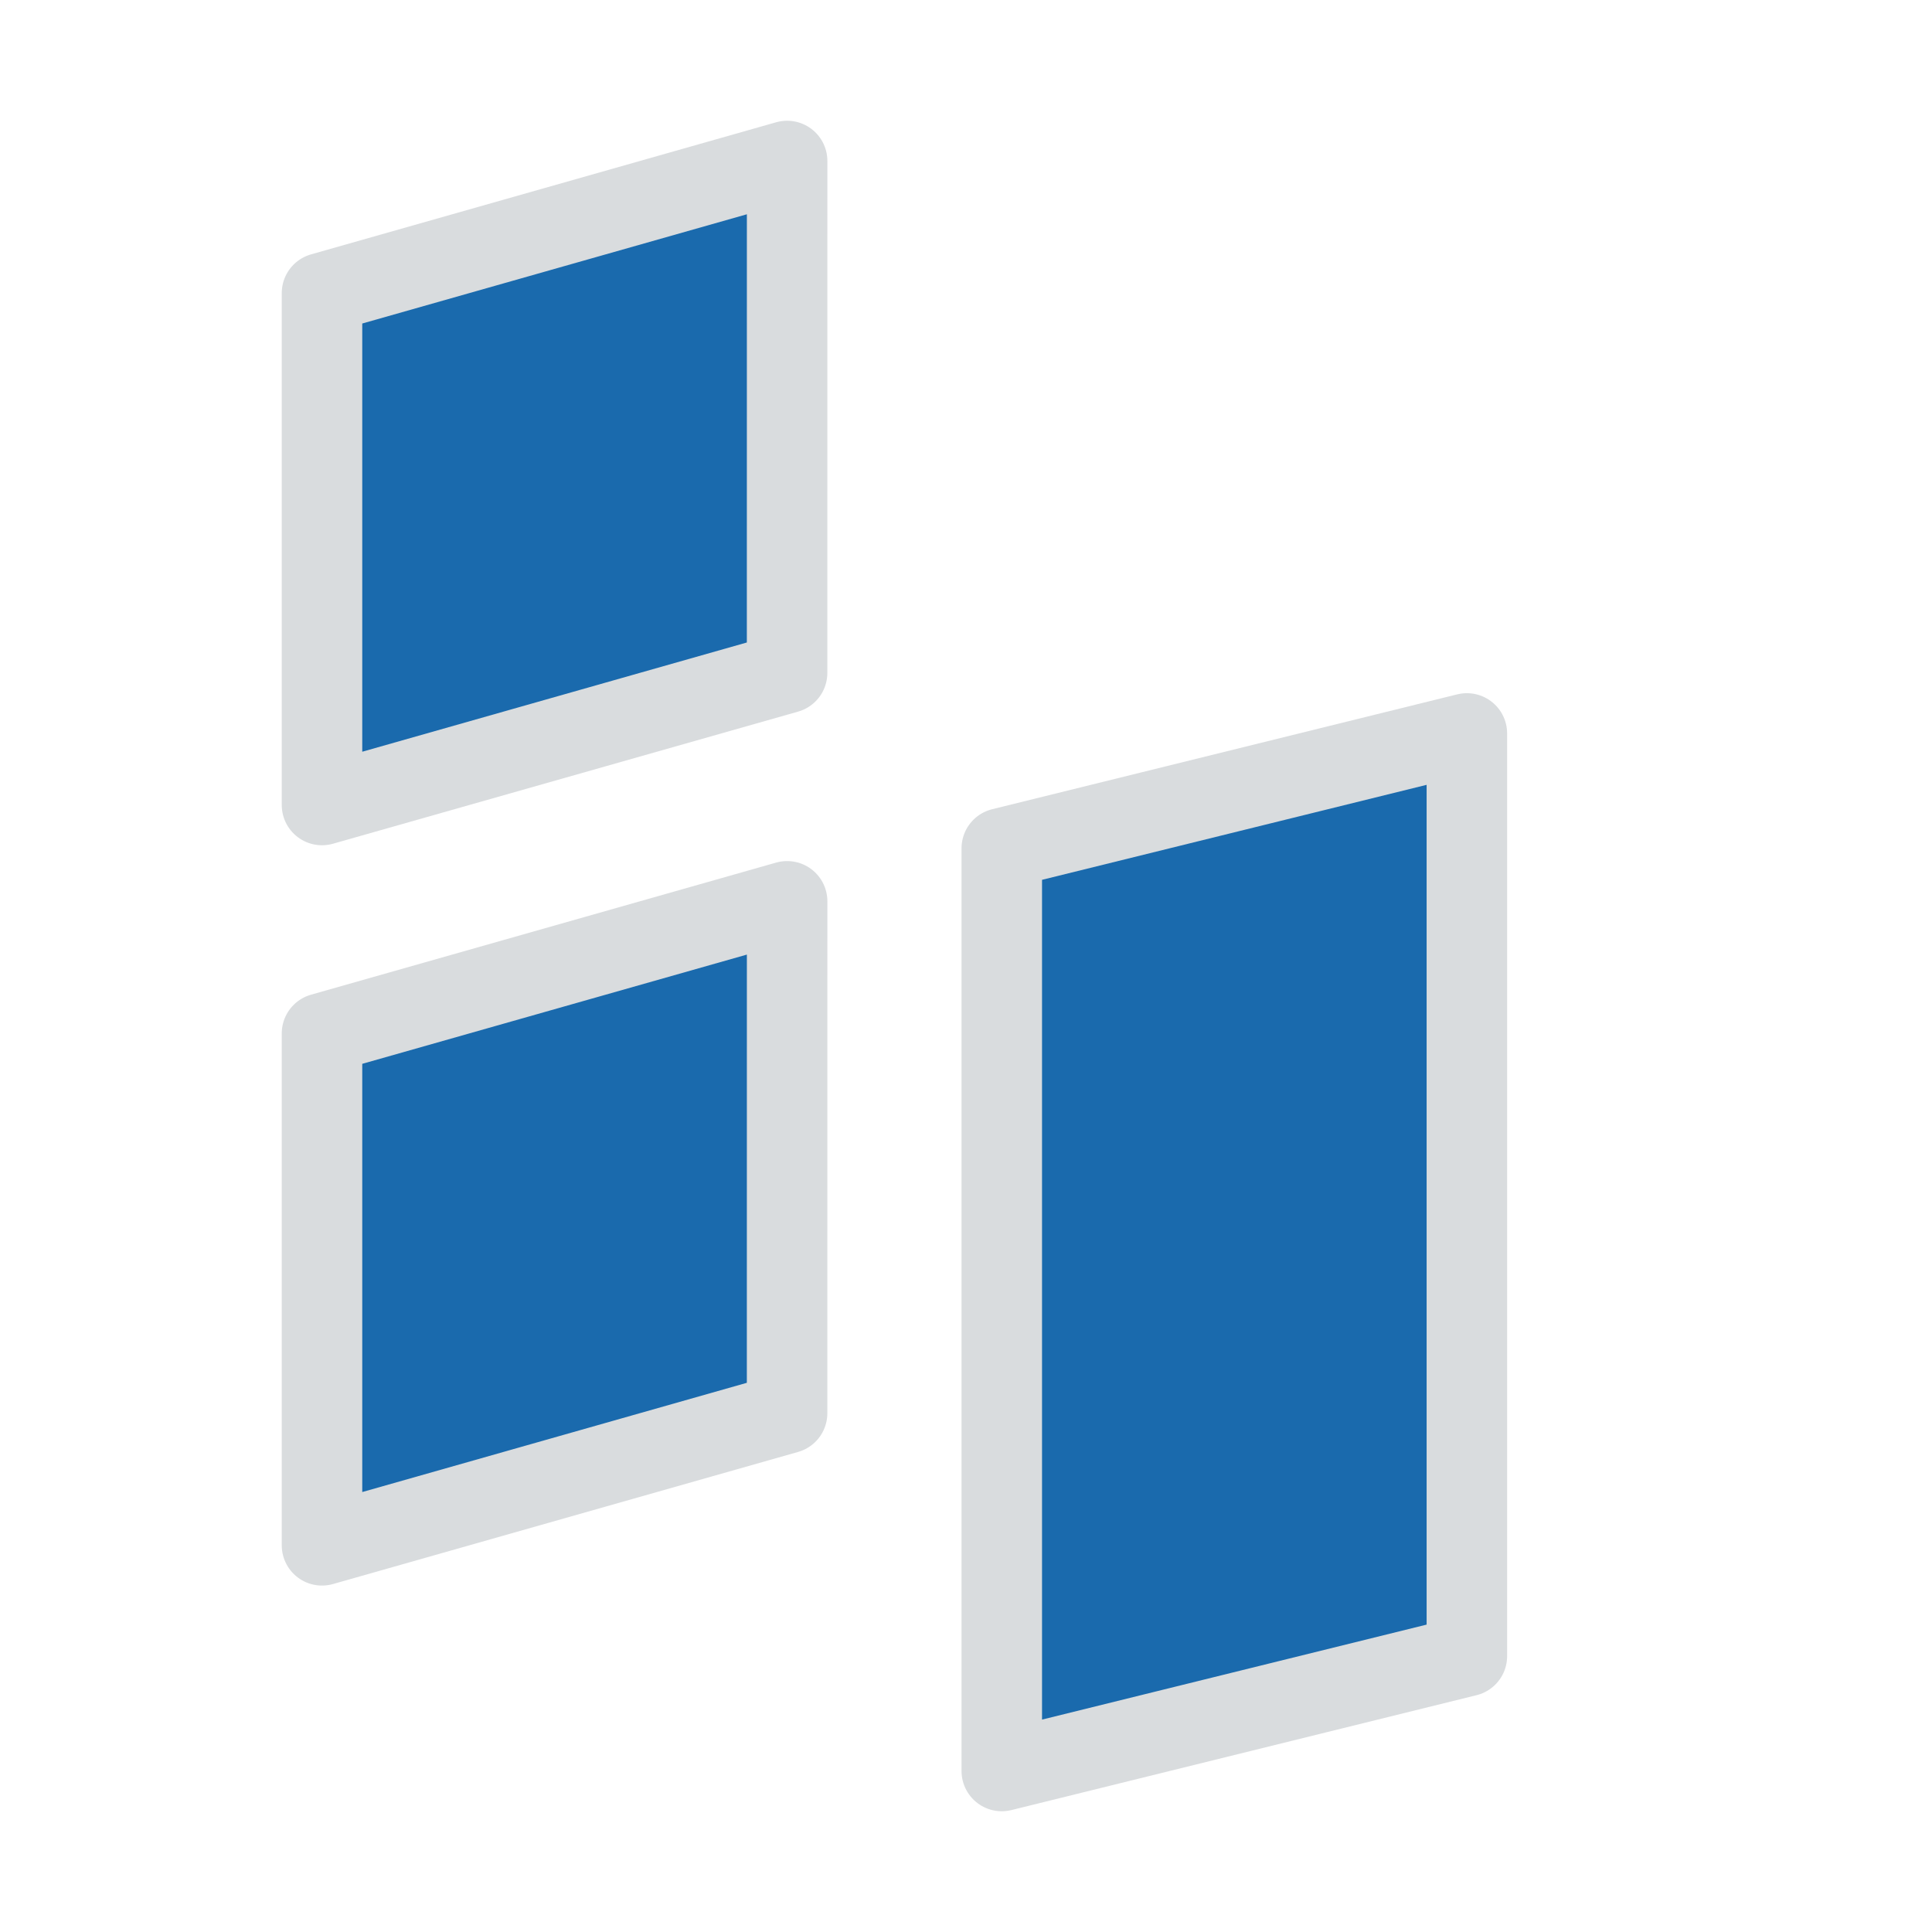 <?xml version="1.0" encoding="UTF-8"?> <svg xmlns="http://www.w3.org/2000/svg" width="48" height="48" viewBox="0 0 48 48" fill="none"> <path d="M8 7.282L19.556 4L19.555 16.718L8 20L8 7.282Z" fill="#1A6AAD" stroke="#D9DCDE" stroke-width="2" stroke-linecap="round" stroke-linejoin="round"></path> <path d="M8 25.675L19.556 22.393L19.555 35.111L8 38.393L8 25.675Z" fill="#1A6AAD" stroke="#D9DCDE" stroke-width="2" stroke-linecap="round" stroke-linejoin="round"></path> <path d="M24.889 21.076L36.444 18.222V41.146L24.889 44V21.076Z" fill="#1A6AAD" stroke="#D9DCDE" stroke-width="2" stroke-linecap="round" stroke-linejoin="round"></path> </svg> 